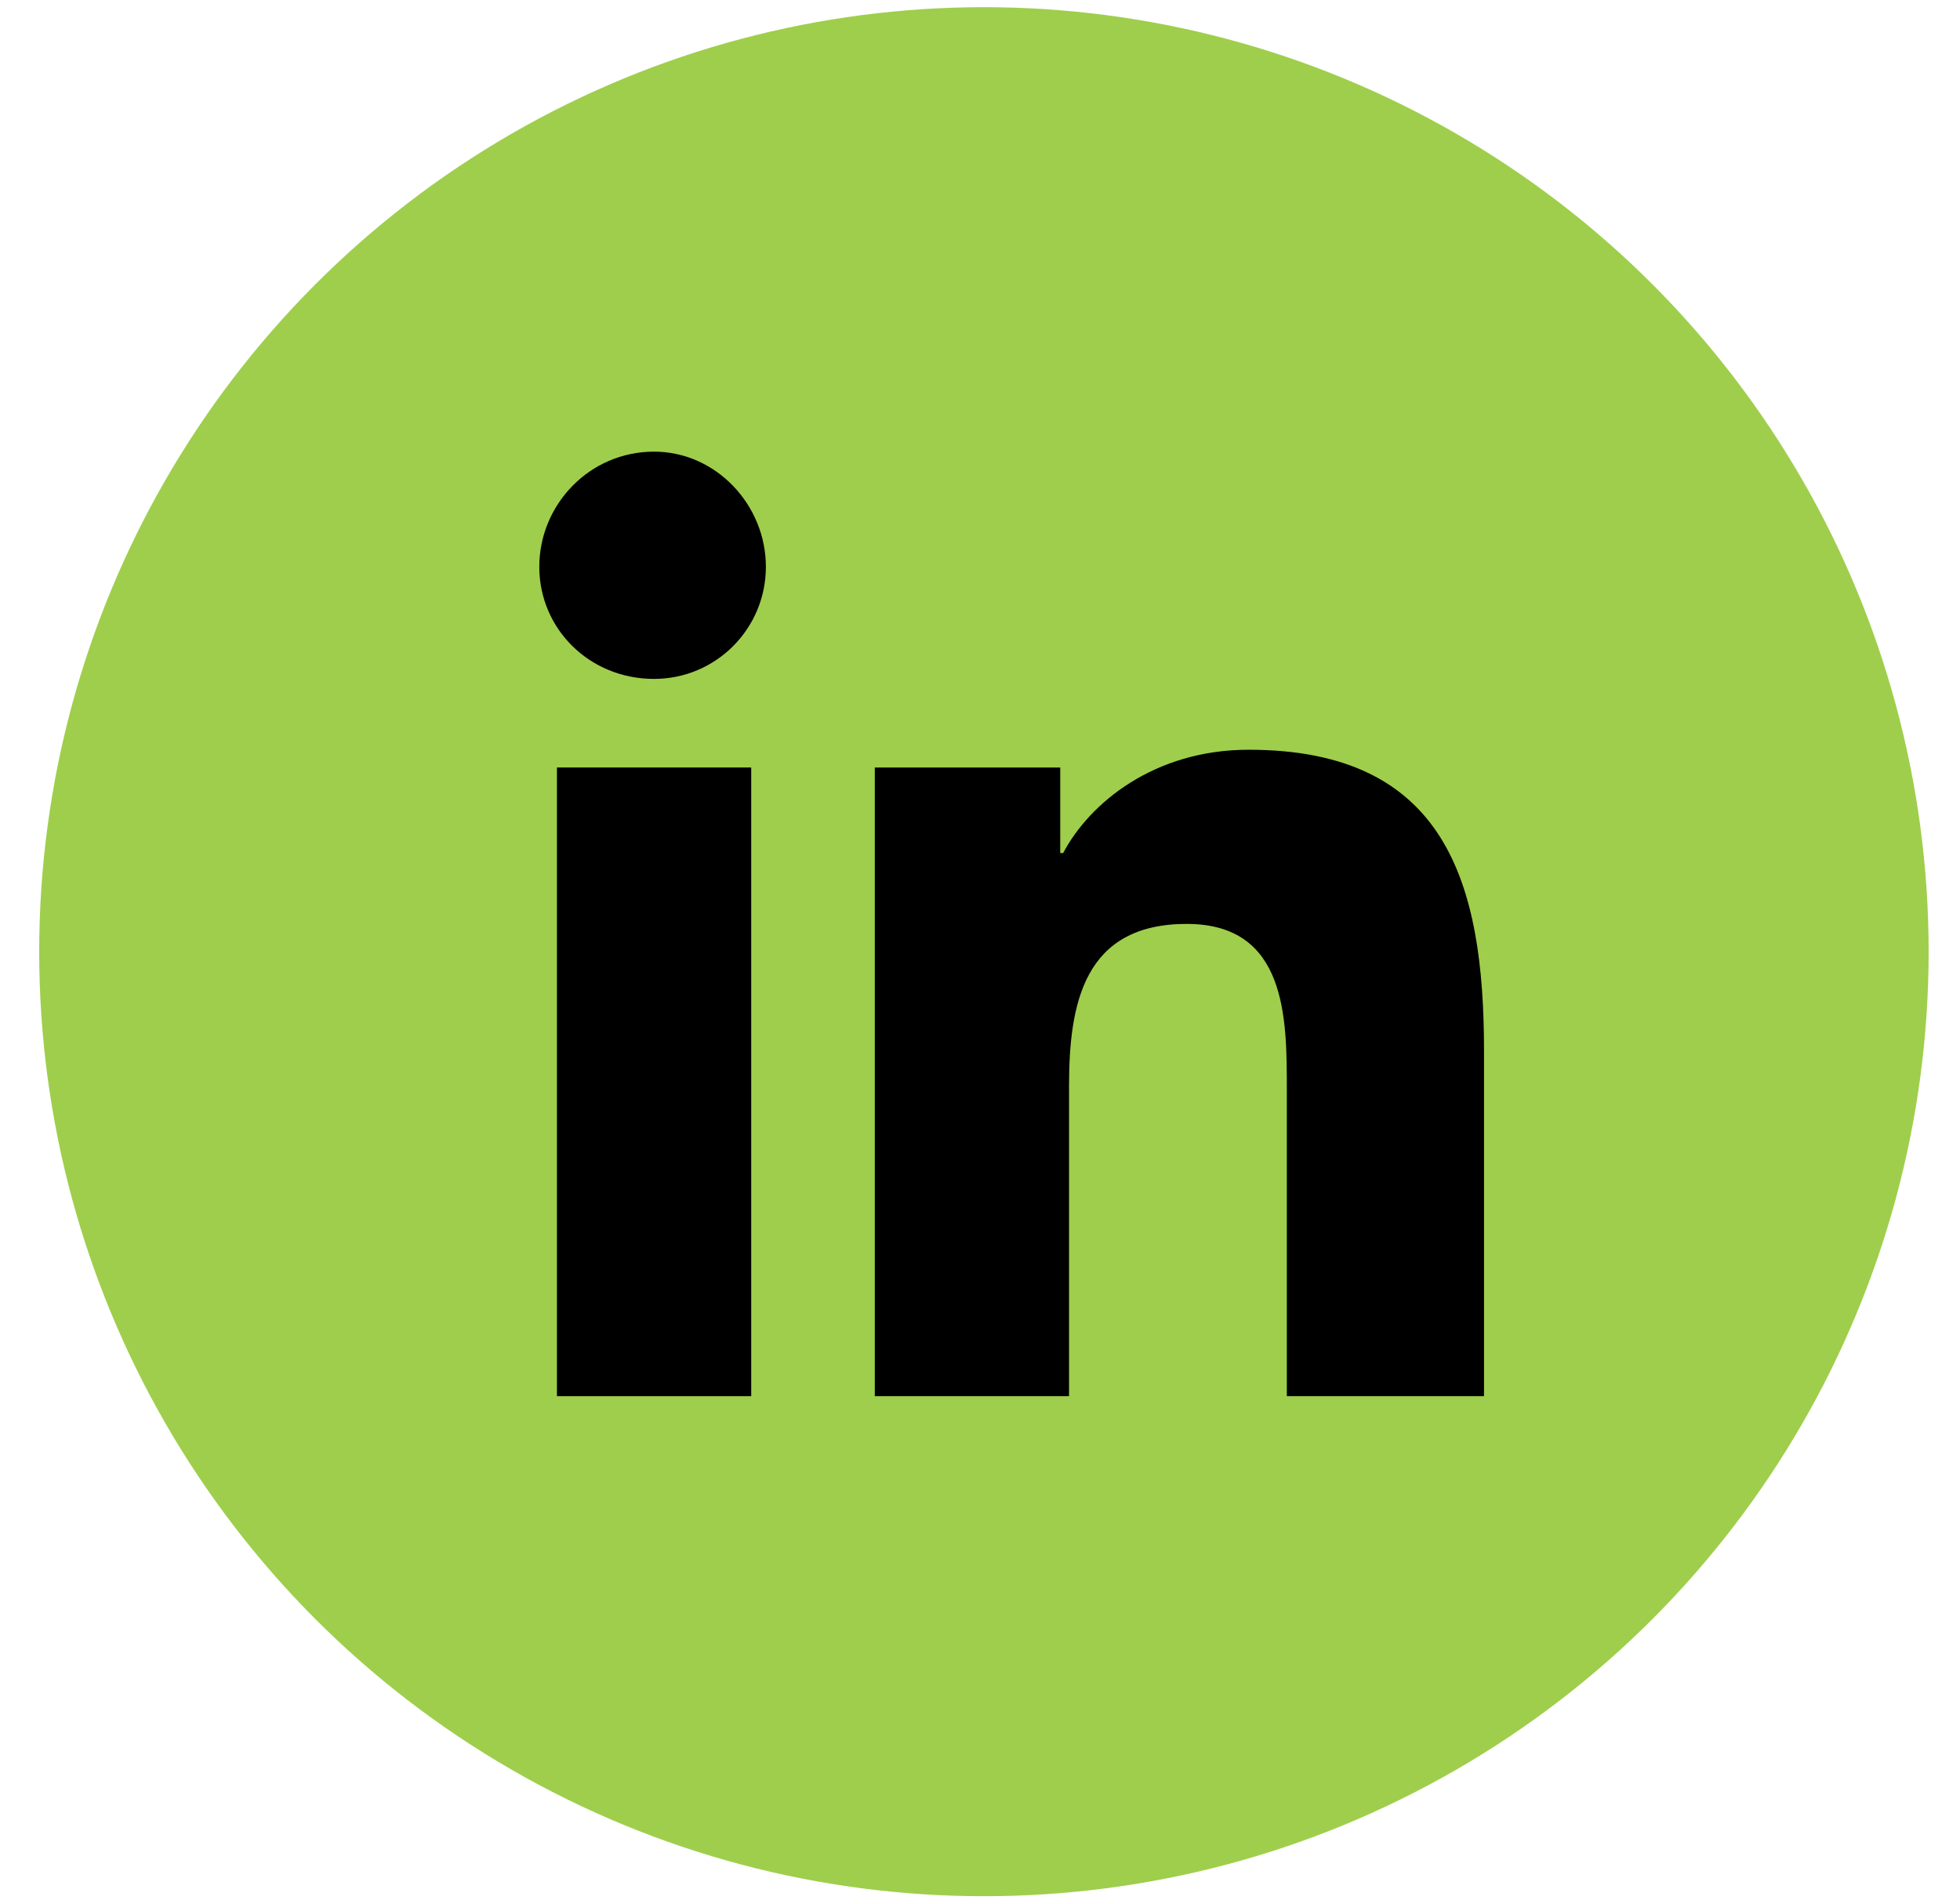 <svg width="33" height="32" viewBox="0 0 33 32" fill="none" xmlns="http://www.w3.org/2000/svg">
<circle cx="16.566" cy="16.027" r="15.906" fill="#9FCE4C"/>
<path d="M9.377 23.512H12.648V12.925H9.377V23.512Z" fill="black"/>
<path d="M9.08 9.545C9.08 10.588 9.922 11.433 11.012 11.433C12.053 11.433 12.895 10.588 12.895 9.545C12.895 8.501 12.053 7.606 11.012 7.606C9.922 7.606 9.08 8.501 9.08 9.545Z" fill="black"/>
<path d="M21.666 23.512H24.986V17.696C24.986 14.863 24.341 12.626 21.022 12.626C19.436 12.626 18.346 13.521 17.9 14.366H17.851V12.925H14.729V23.512H17.999V18.293C17.999 16.901 18.247 15.559 19.981 15.559C21.666 15.559 21.666 17.149 21.666 18.342V23.512Z" fill="black"/>
</svg>
